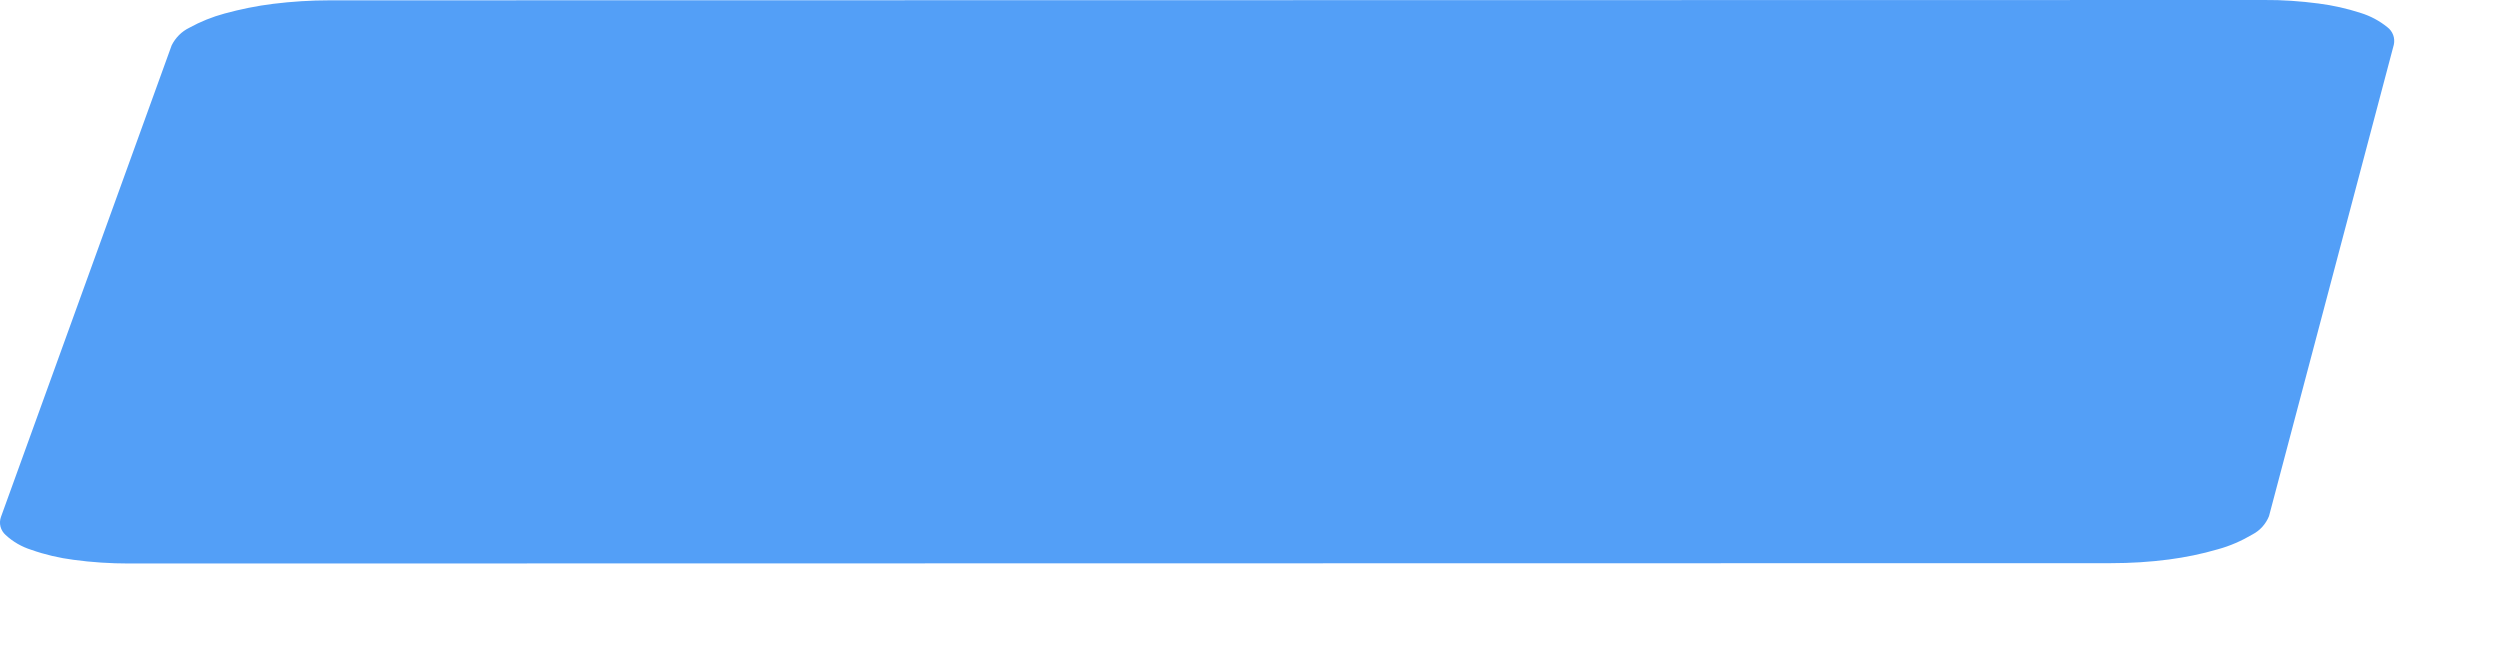 <?xml version="1.0" encoding="utf-8"?>
<svg xmlns="http://www.w3.org/2000/svg" fill="none" height="100%" overflow="visible" preserveAspectRatio="none" style="display: block;" viewBox="0 0 15 4" width="100%">
<path d="M13.585 0L1.978 0.002C1.865 0.002 1.752 0.009 1.639 0.023C1.541 0.035 1.444 0.055 1.348 0.081C1.274 0.101 1.202 0.13 1.135 0.167C1.09 0.189 1.053 0.226 1.03 0.272L0.006 3.101C-0.001 3.12 -0.002 3.14 0.003 3.16C0.008 3.179 0.019 3.197 0.034 3.21C0.078 3.251 0.131 3.281 0.188 3.299C0.27 3.328 0.356 3.348 0.442 3.359C0.552 3.374 0.663 3.381 0.774 3.381L12.667 3.379C12.783 3.379 12.898 3.372 13.013 3.357C13.112 3.344 13.21 3.324 13.306 3.296C13.38 3.276 13.45 3.245 13.516 3.206C13.56 3.183 13.595 3.144 13.614 3.097L14.363 0.268C14.367 0.249 14.366 0.228 14.359 0.21C14.352 0.191 14.34 0.175 14.324 0.163C14.277 0.125 14.223 0.096 14.165 0.078C14.082 0.051 13.997 0.032 13.911 0.021C13.803 0.007 13.694 -0.001 13.585 0Z" fill="#539FF7" id="Vector"/>
</svg>